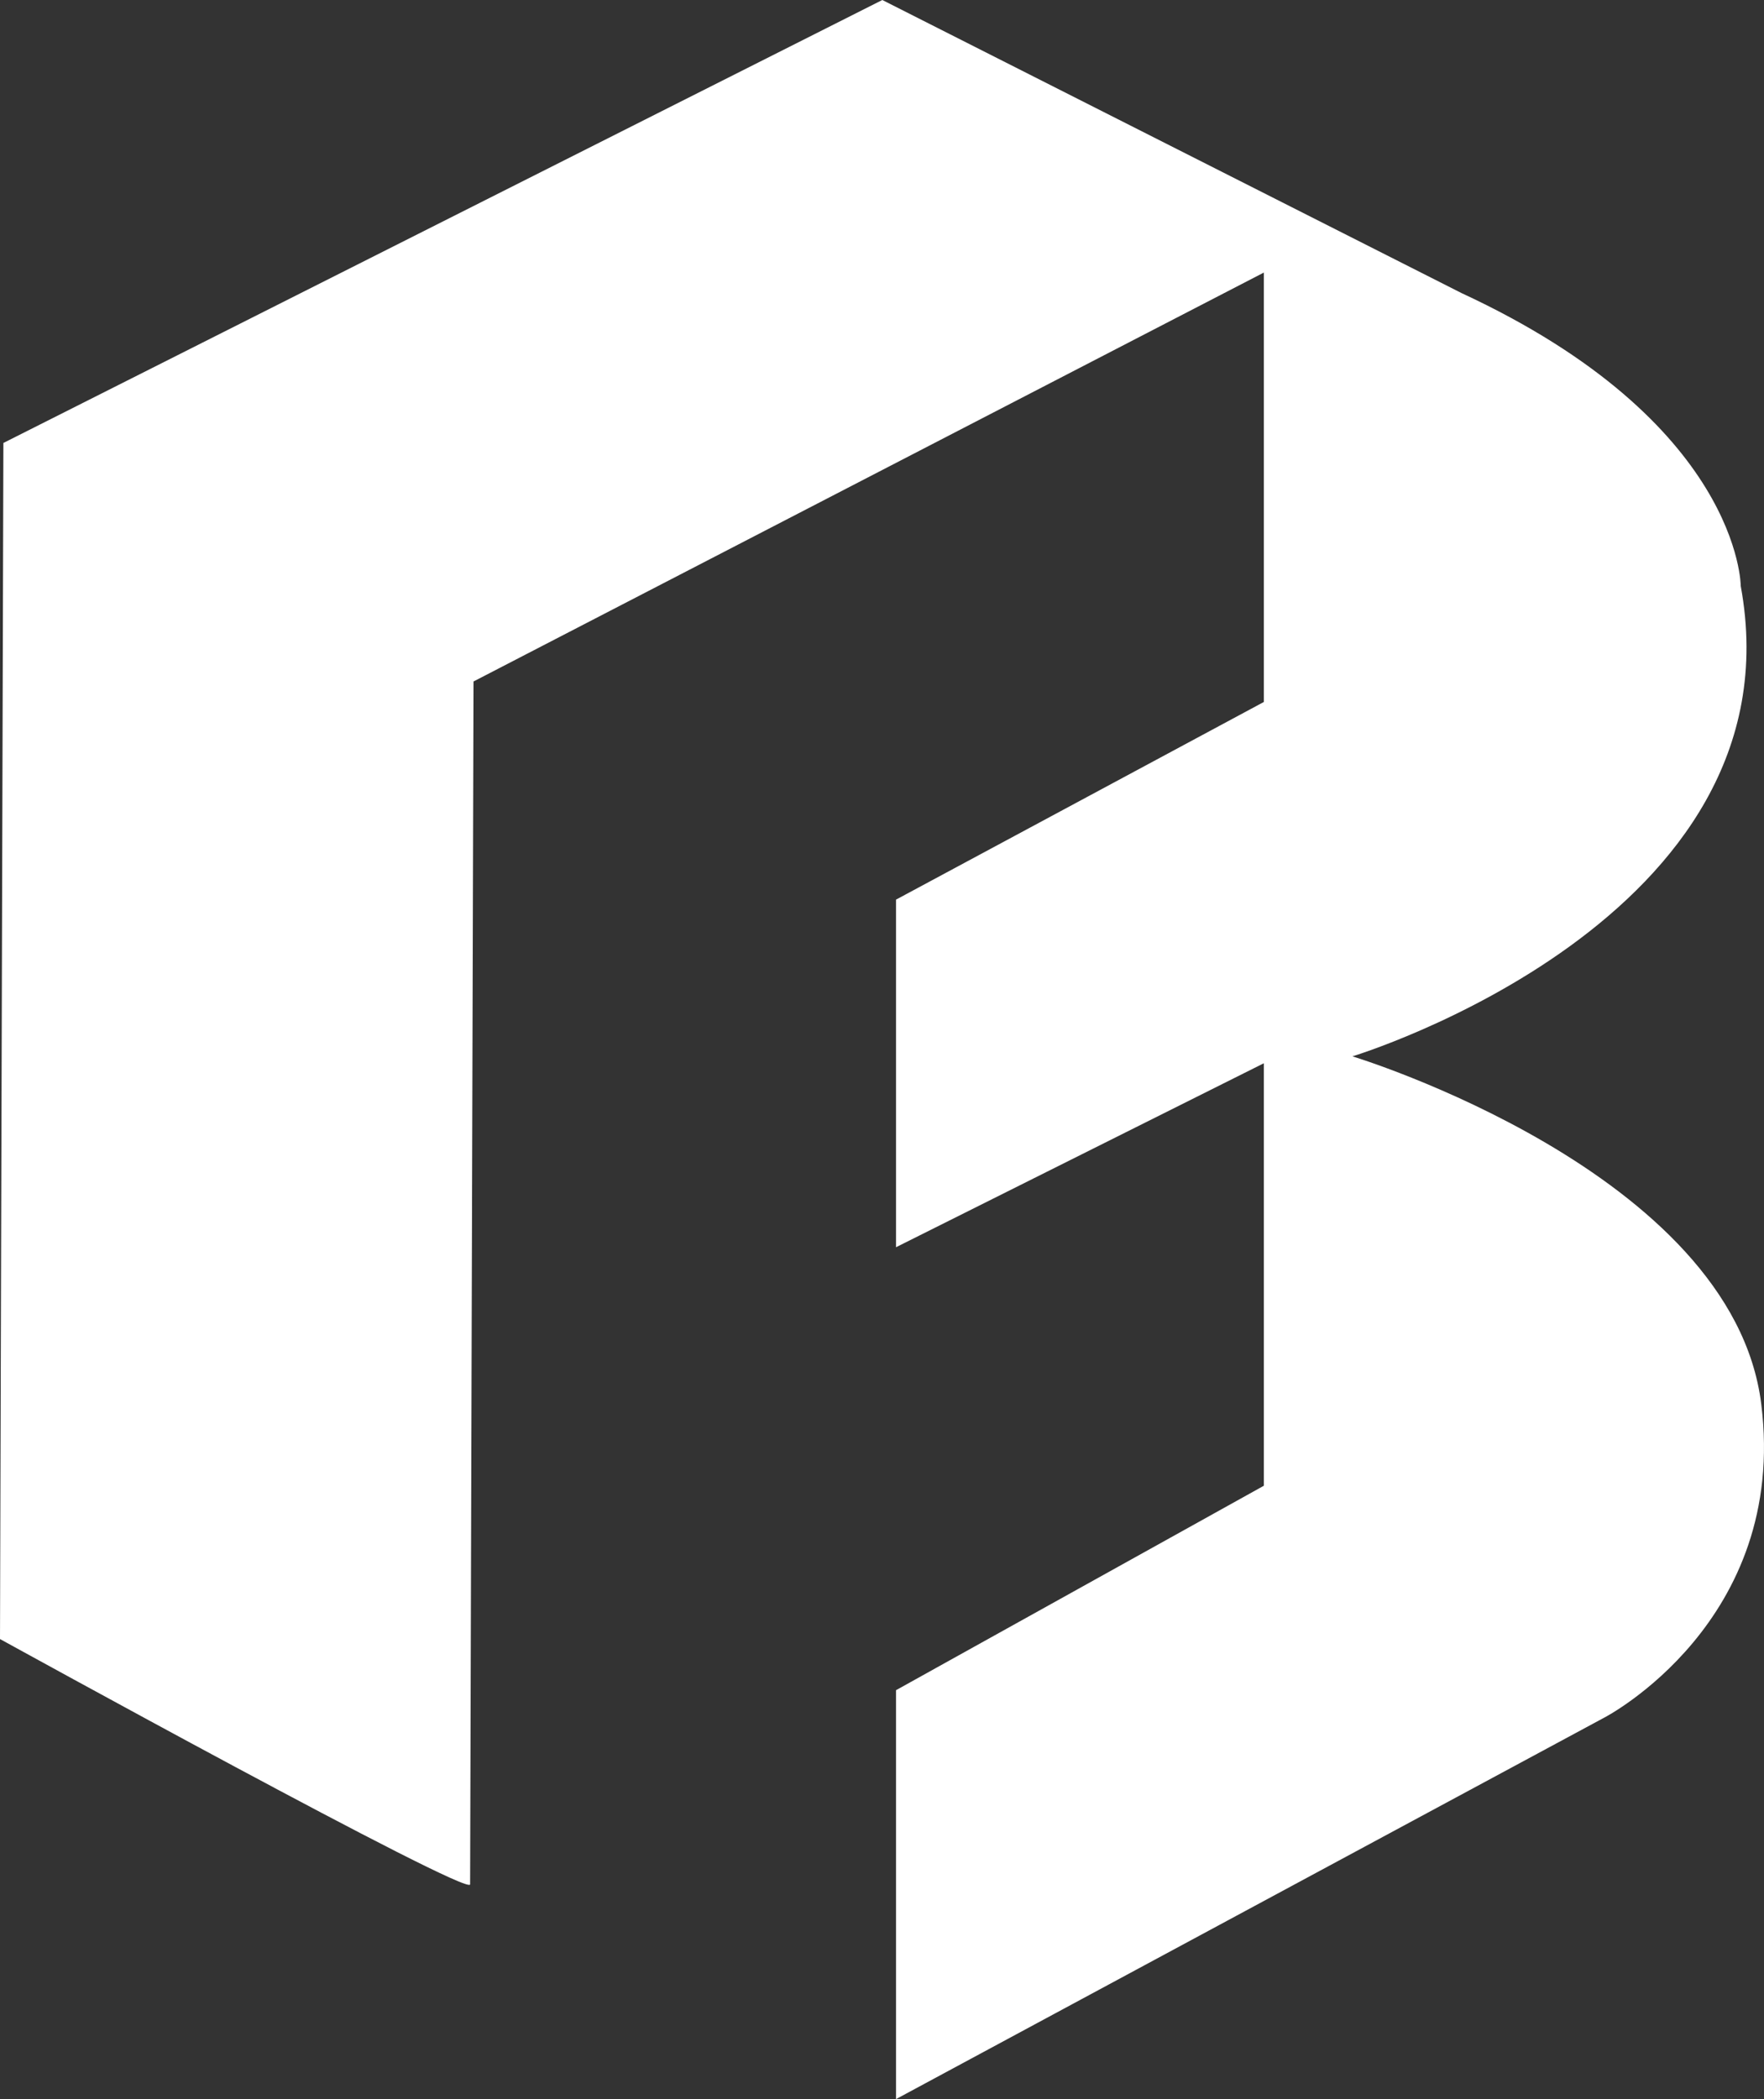 <svg viewBox="0 0 140.41 167.04" xmlns="http://www.w3.org/2000/svg" data-name="Layer 2" id="Layer_2">
  <rect x="0" y="0" width="140.41" height="167.04" fill="#333333" stroke="none"/>
  <defs>
    <style>
      .cls-1 {
        fill: #fff;
      }
    </style>
  </defs>
  <g data-name="Capa 1" id="Capa_1">
    <path d="M.27,35.25l-.27,95.18s37.42,20.61,37.42,19.52.27-95.72.27-95.72l62.91-32.54v34.17l-29.28,15.73v27.66l29.28-14.64v33.62l-29.28,16.27v32.54l56.4-30.37s14.64-7.59,12.47-24.95c-2.31-18.49-32.54-27.66-32.54-27.66,0,0,35.79-10.85,30.91-37.42,0,0,0-13.02-22.23-23.32L70.23,0,.27,35.25Z" class="cls-1"></path>
  </g>
</svg>